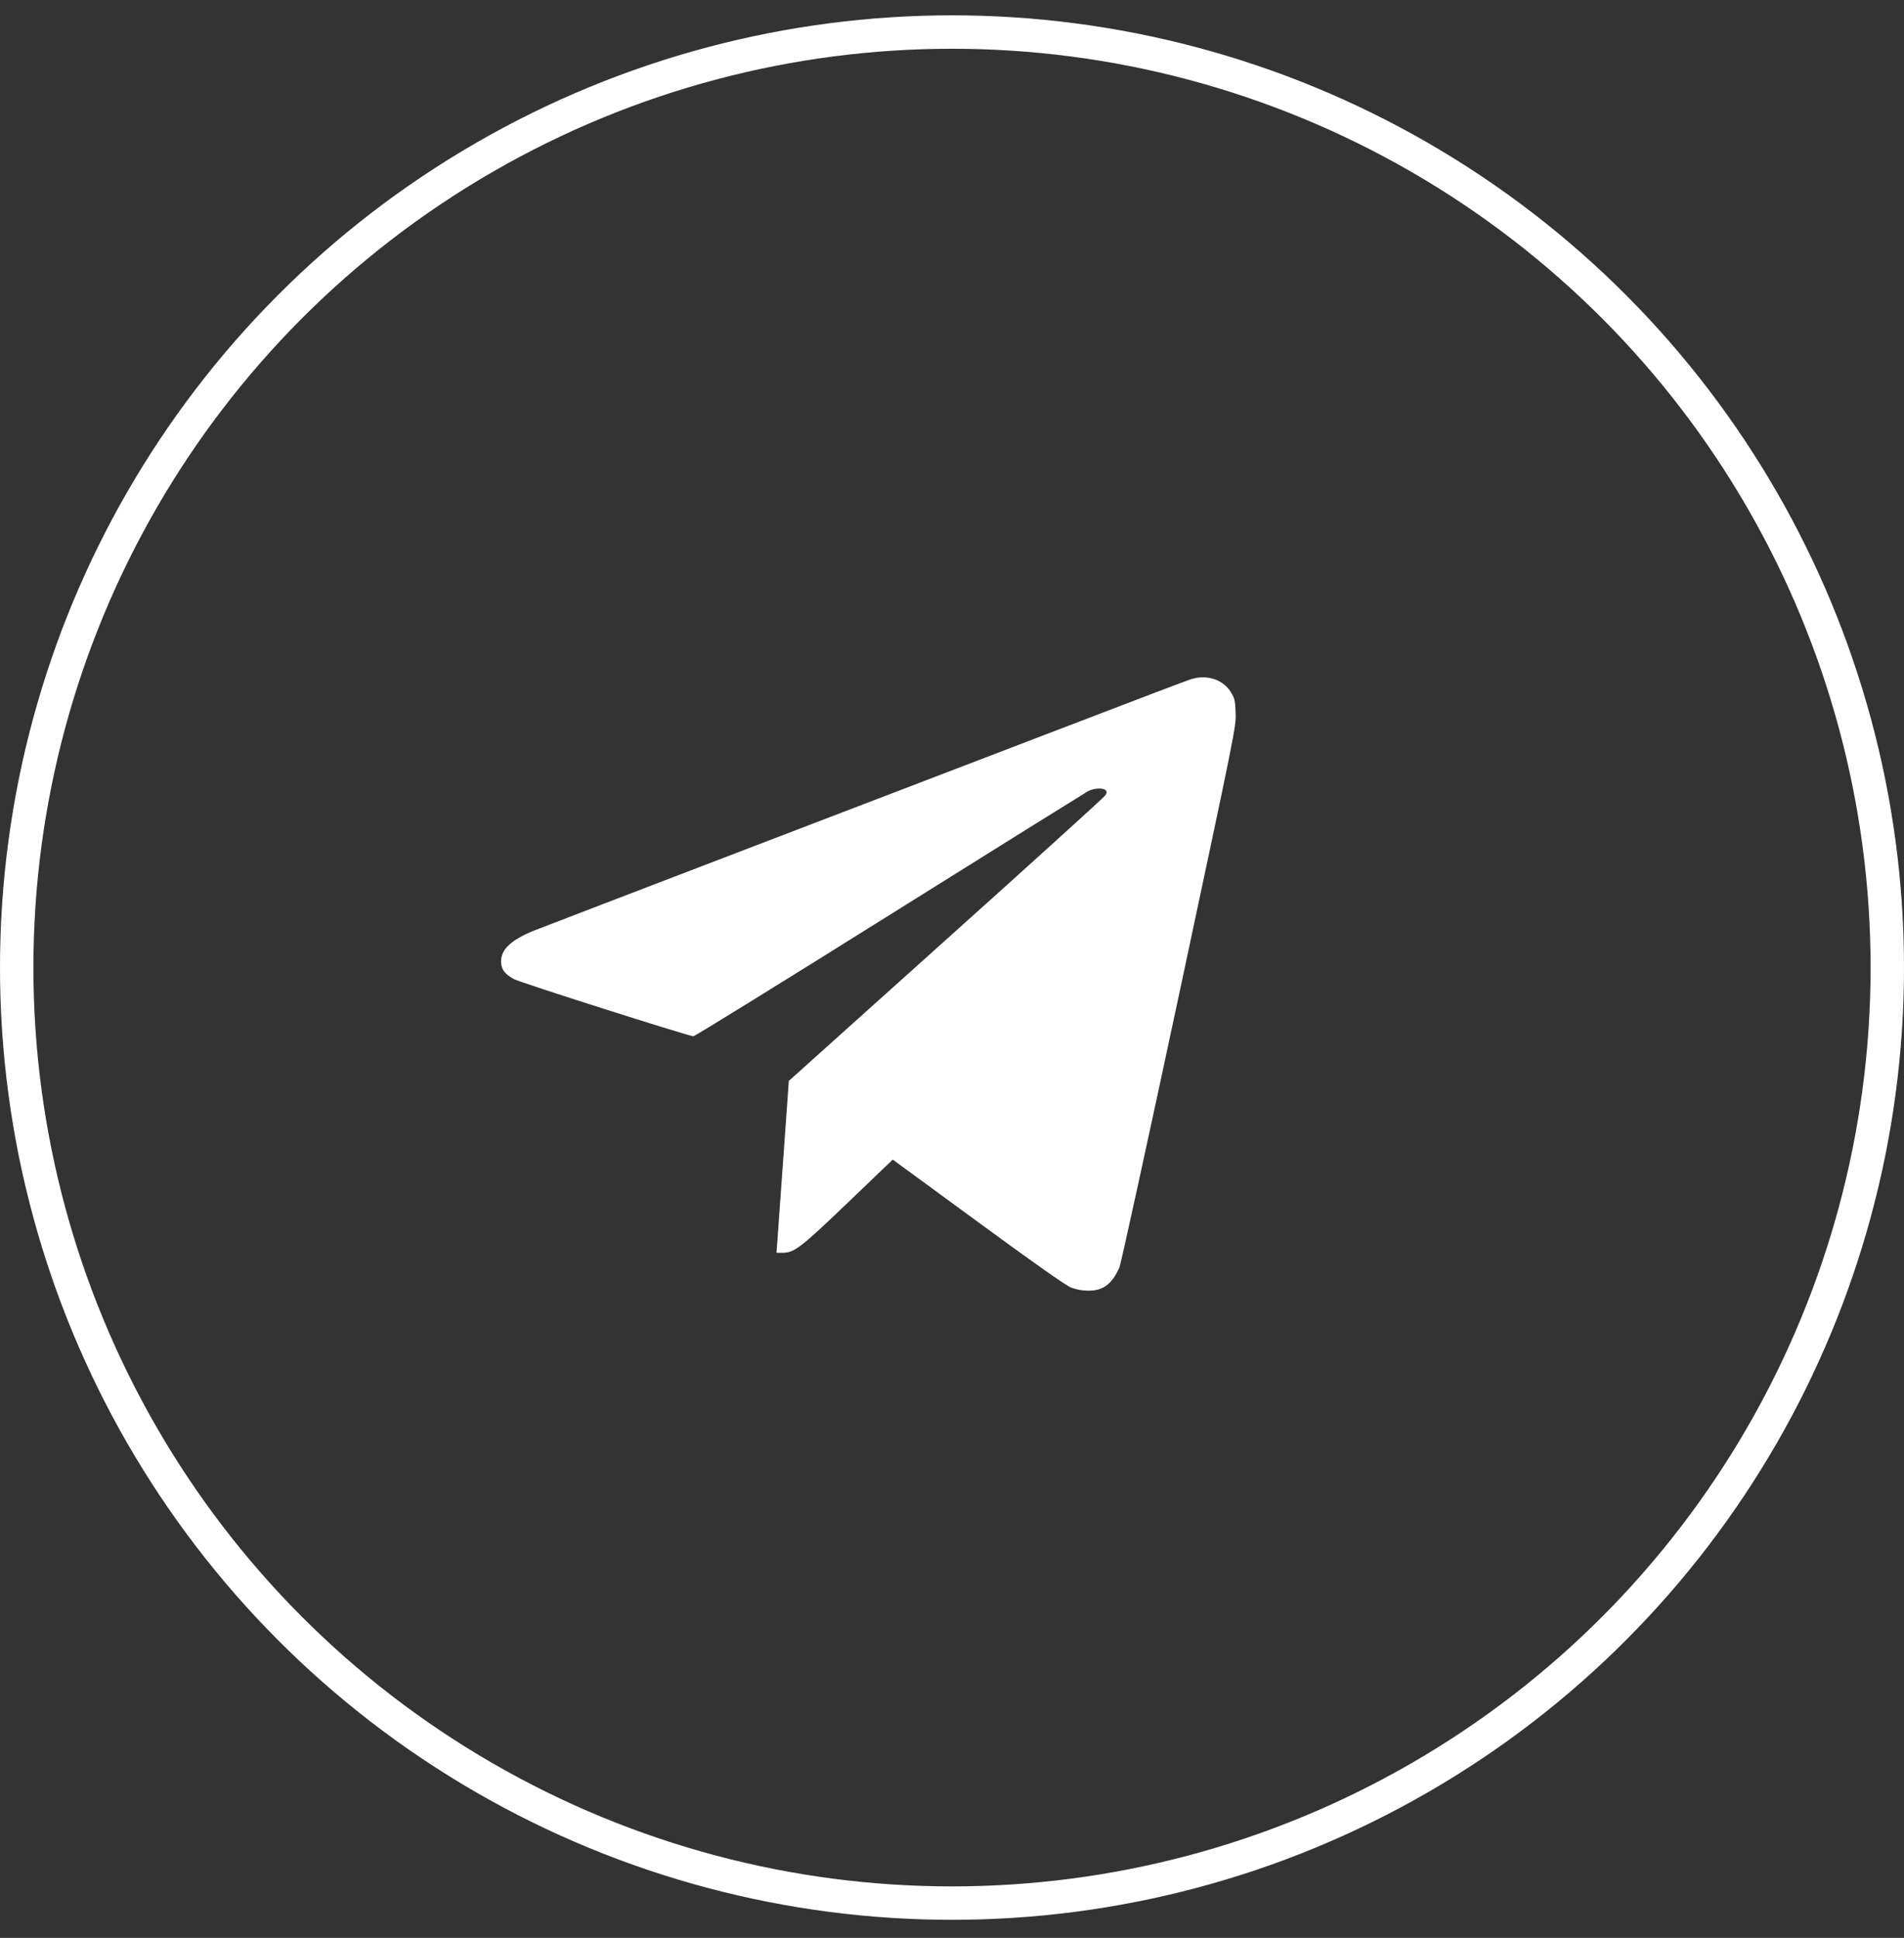 <?xml version="1.0" encoding="UTF-8"?> <svg xmlns="http://www.w3.org/2000/svg" width="57" height="58" viewBox="0 0 57 58" fill="none"><rect x="0" y="0" width="57" height="58" fill="#333333" stroke="none"/><path d="M35.668 20.324C35.56 20.354 33.859 21.003 31.887 21.759C29.915 22.516 25.613 24.161 22.326 25.42C19.039 26.679 16.19 27.771 15.988 27.852C15.309 28.127 15 28.411 15 28.772C15 29.004 15.107 29.154 15.387 29.305C15.576 29.408 20.573 30.998 20.758 31.015C20.792 31.019 23.435 29.386 26.632 27.384C29.824 25.386 32.501 23.719 32.578 23.676C32.75 23.59 33.021 23.573 33.098 23.65C33.141 23.693 33.137 23.723 33.09 23.805C33.056 23.86 30.907 25.807 28.32 28.127L23.615 32.351L23.46 34.525C23.375 35.72 23.289 36.88 23.276 37.095L23.246 37.495H23.435C23.779 37.495 23.98 37.336 25.394 35.982L26.726 34.706L29.274 36.571C30.954 37.804 31.904 38.47 32.059 38.534C32.213 38.594 32.394 38.629 32.574 38.629C33.025 38.633 33.292 38.435 33.515 37.924C33.558 37.817 34.366 34.134 35.303 29.739C36.983 21.858 37.009 21.742 36.991 21.334C36.978 20.964 36.961 20.896 36.845 20.711C36.618 20.341 36.136 20.182 35.668 20.324Z" fill="white"></path><circle cx="28.5" cy="28.959" r="28" stroke="white"></circle></svg> 